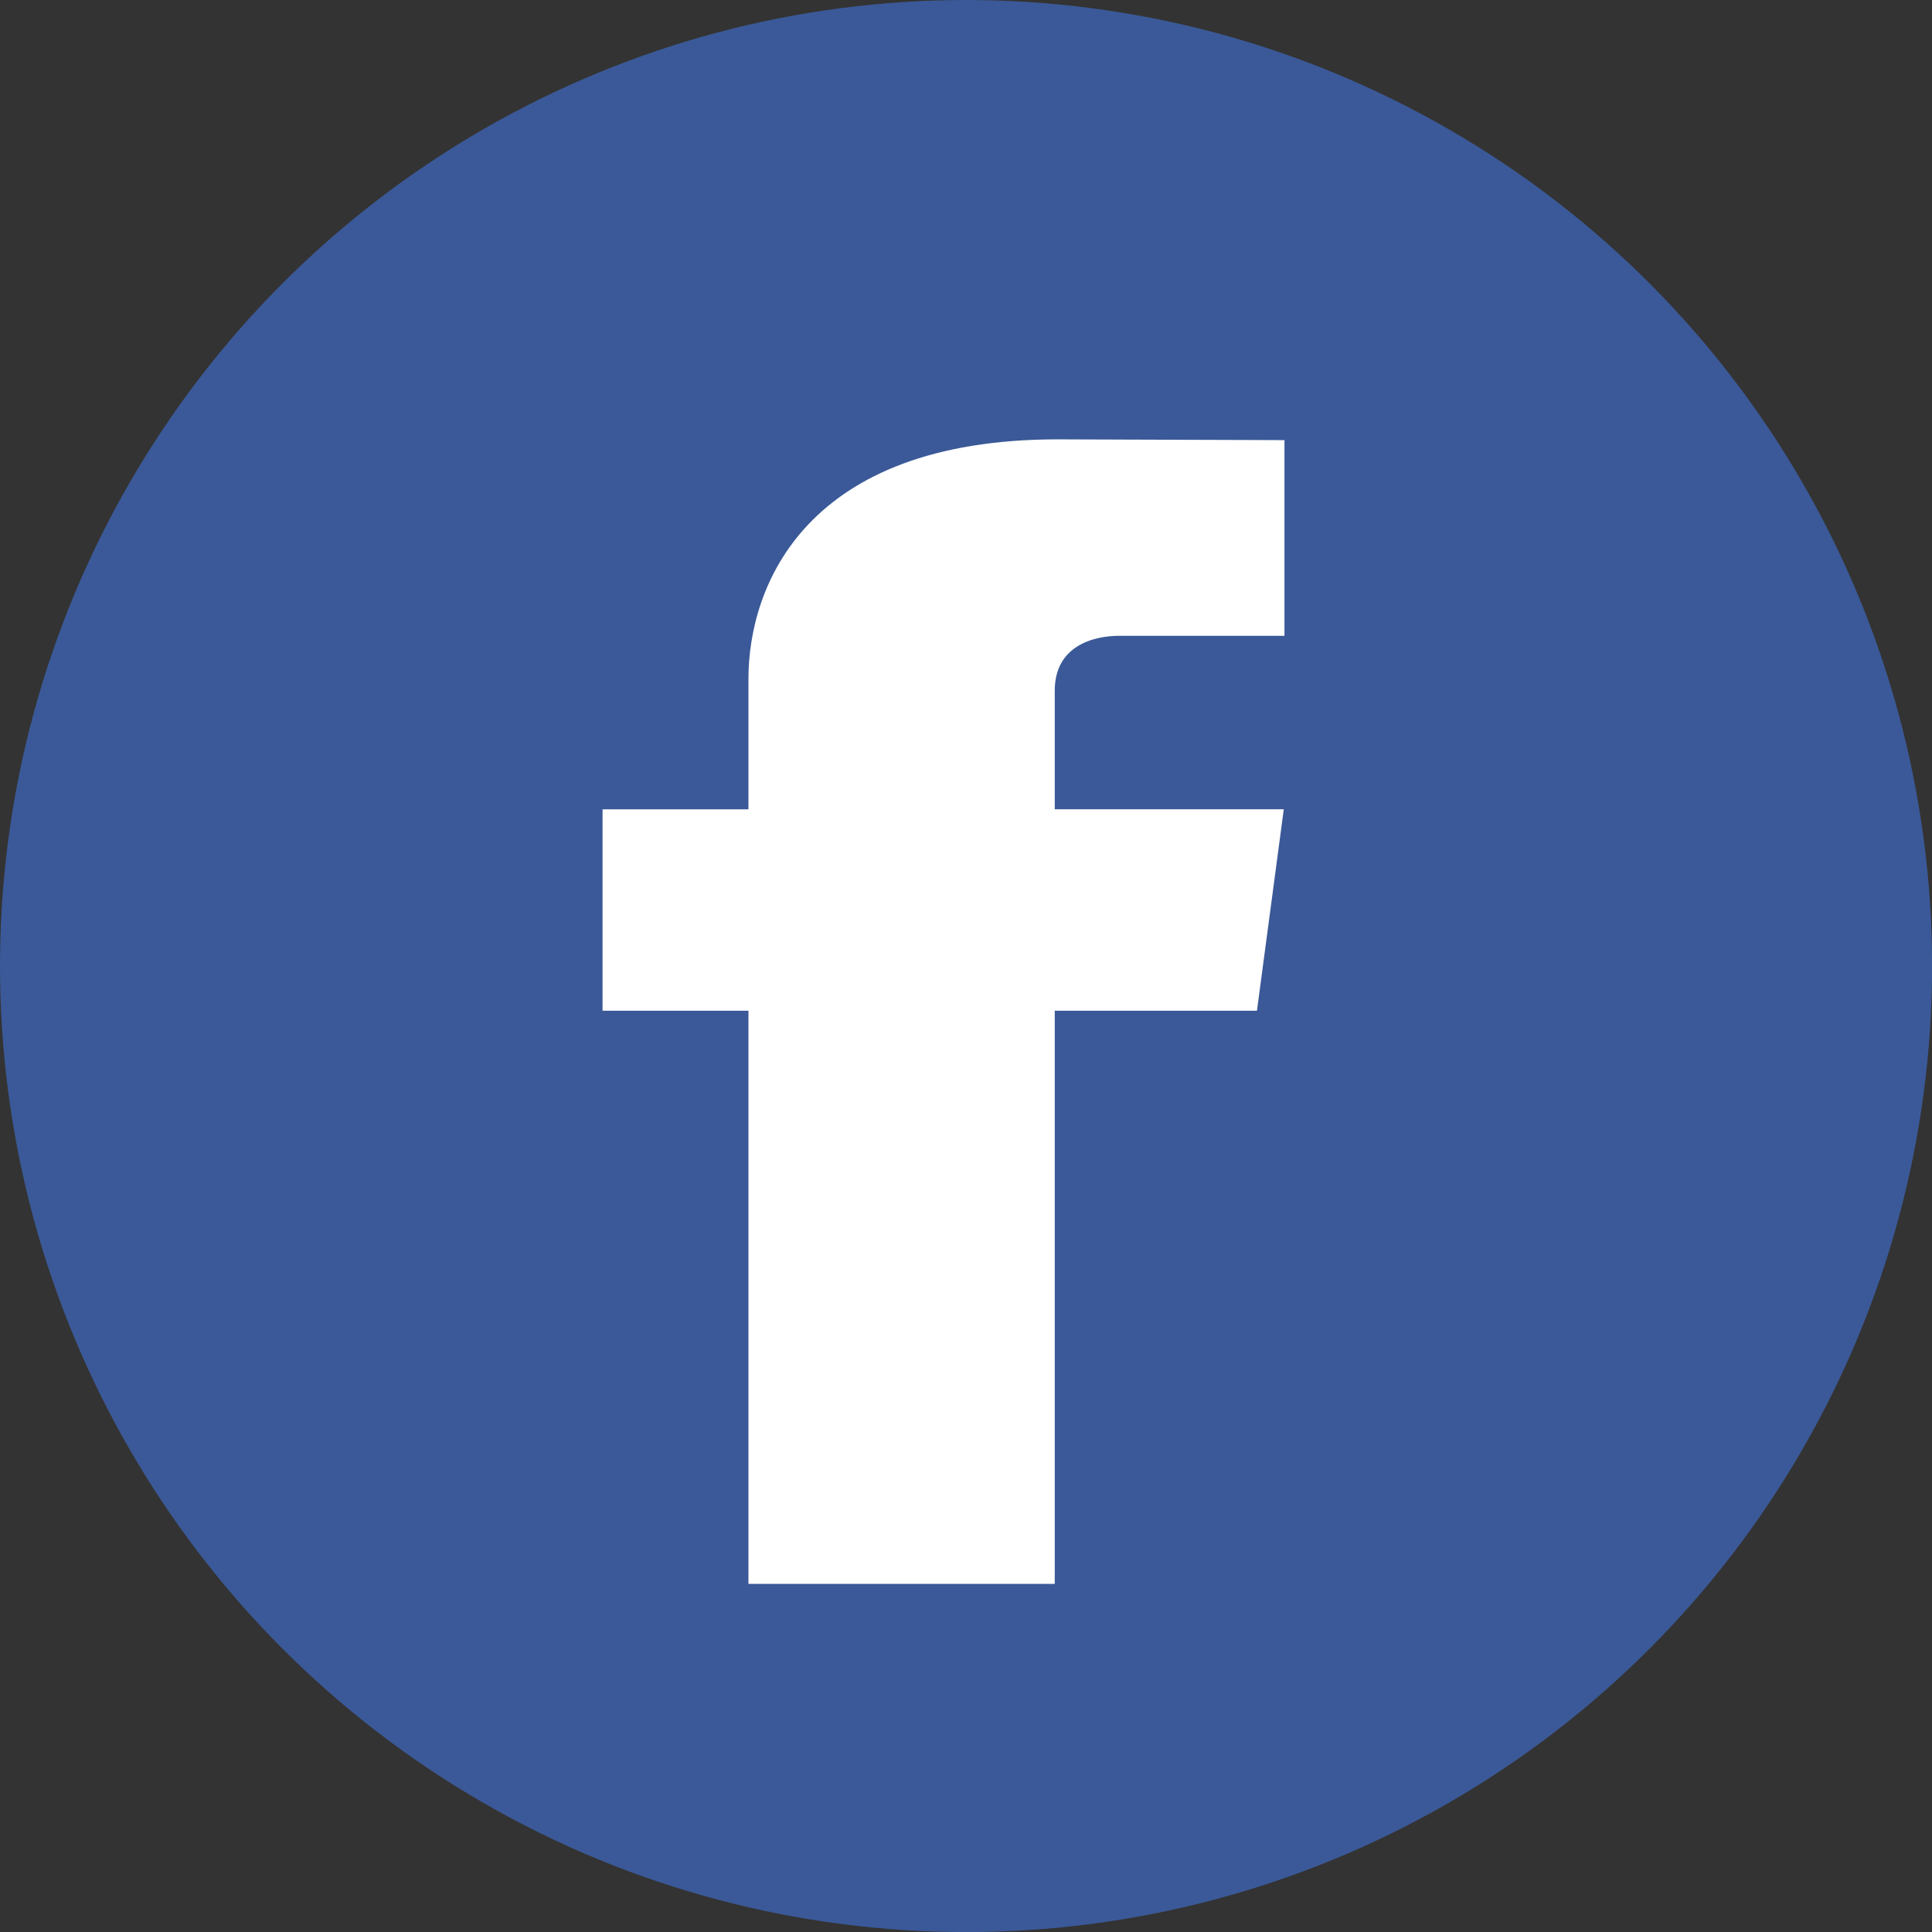 <svg xmlns="http://www.w3.org/2000/svg" width="25.003" height="25.003" viewBox="0 0 25.003 25.003">
    <rect x="0" y="0" width="25.003" height="25.003" fill="#333333" stroke="none"/>
    <circle cx="12.502" cy="12.502" r="12.502" fill="#3b5998" transform="translate(0 0)"/>
    <path fill="#fff" d="M46.281 29.152h-2.617v7.418H39.7v-7.418h-1.888v-2.606H39.7v-1.688c0-1.206.741-3.1 4-3.1l2.937.01V24.3h-2.132c-.35 0-.841.135-.841.711v1.534h2.964z" transform="translate(-30.014 -16.072)"/>
</svg>

